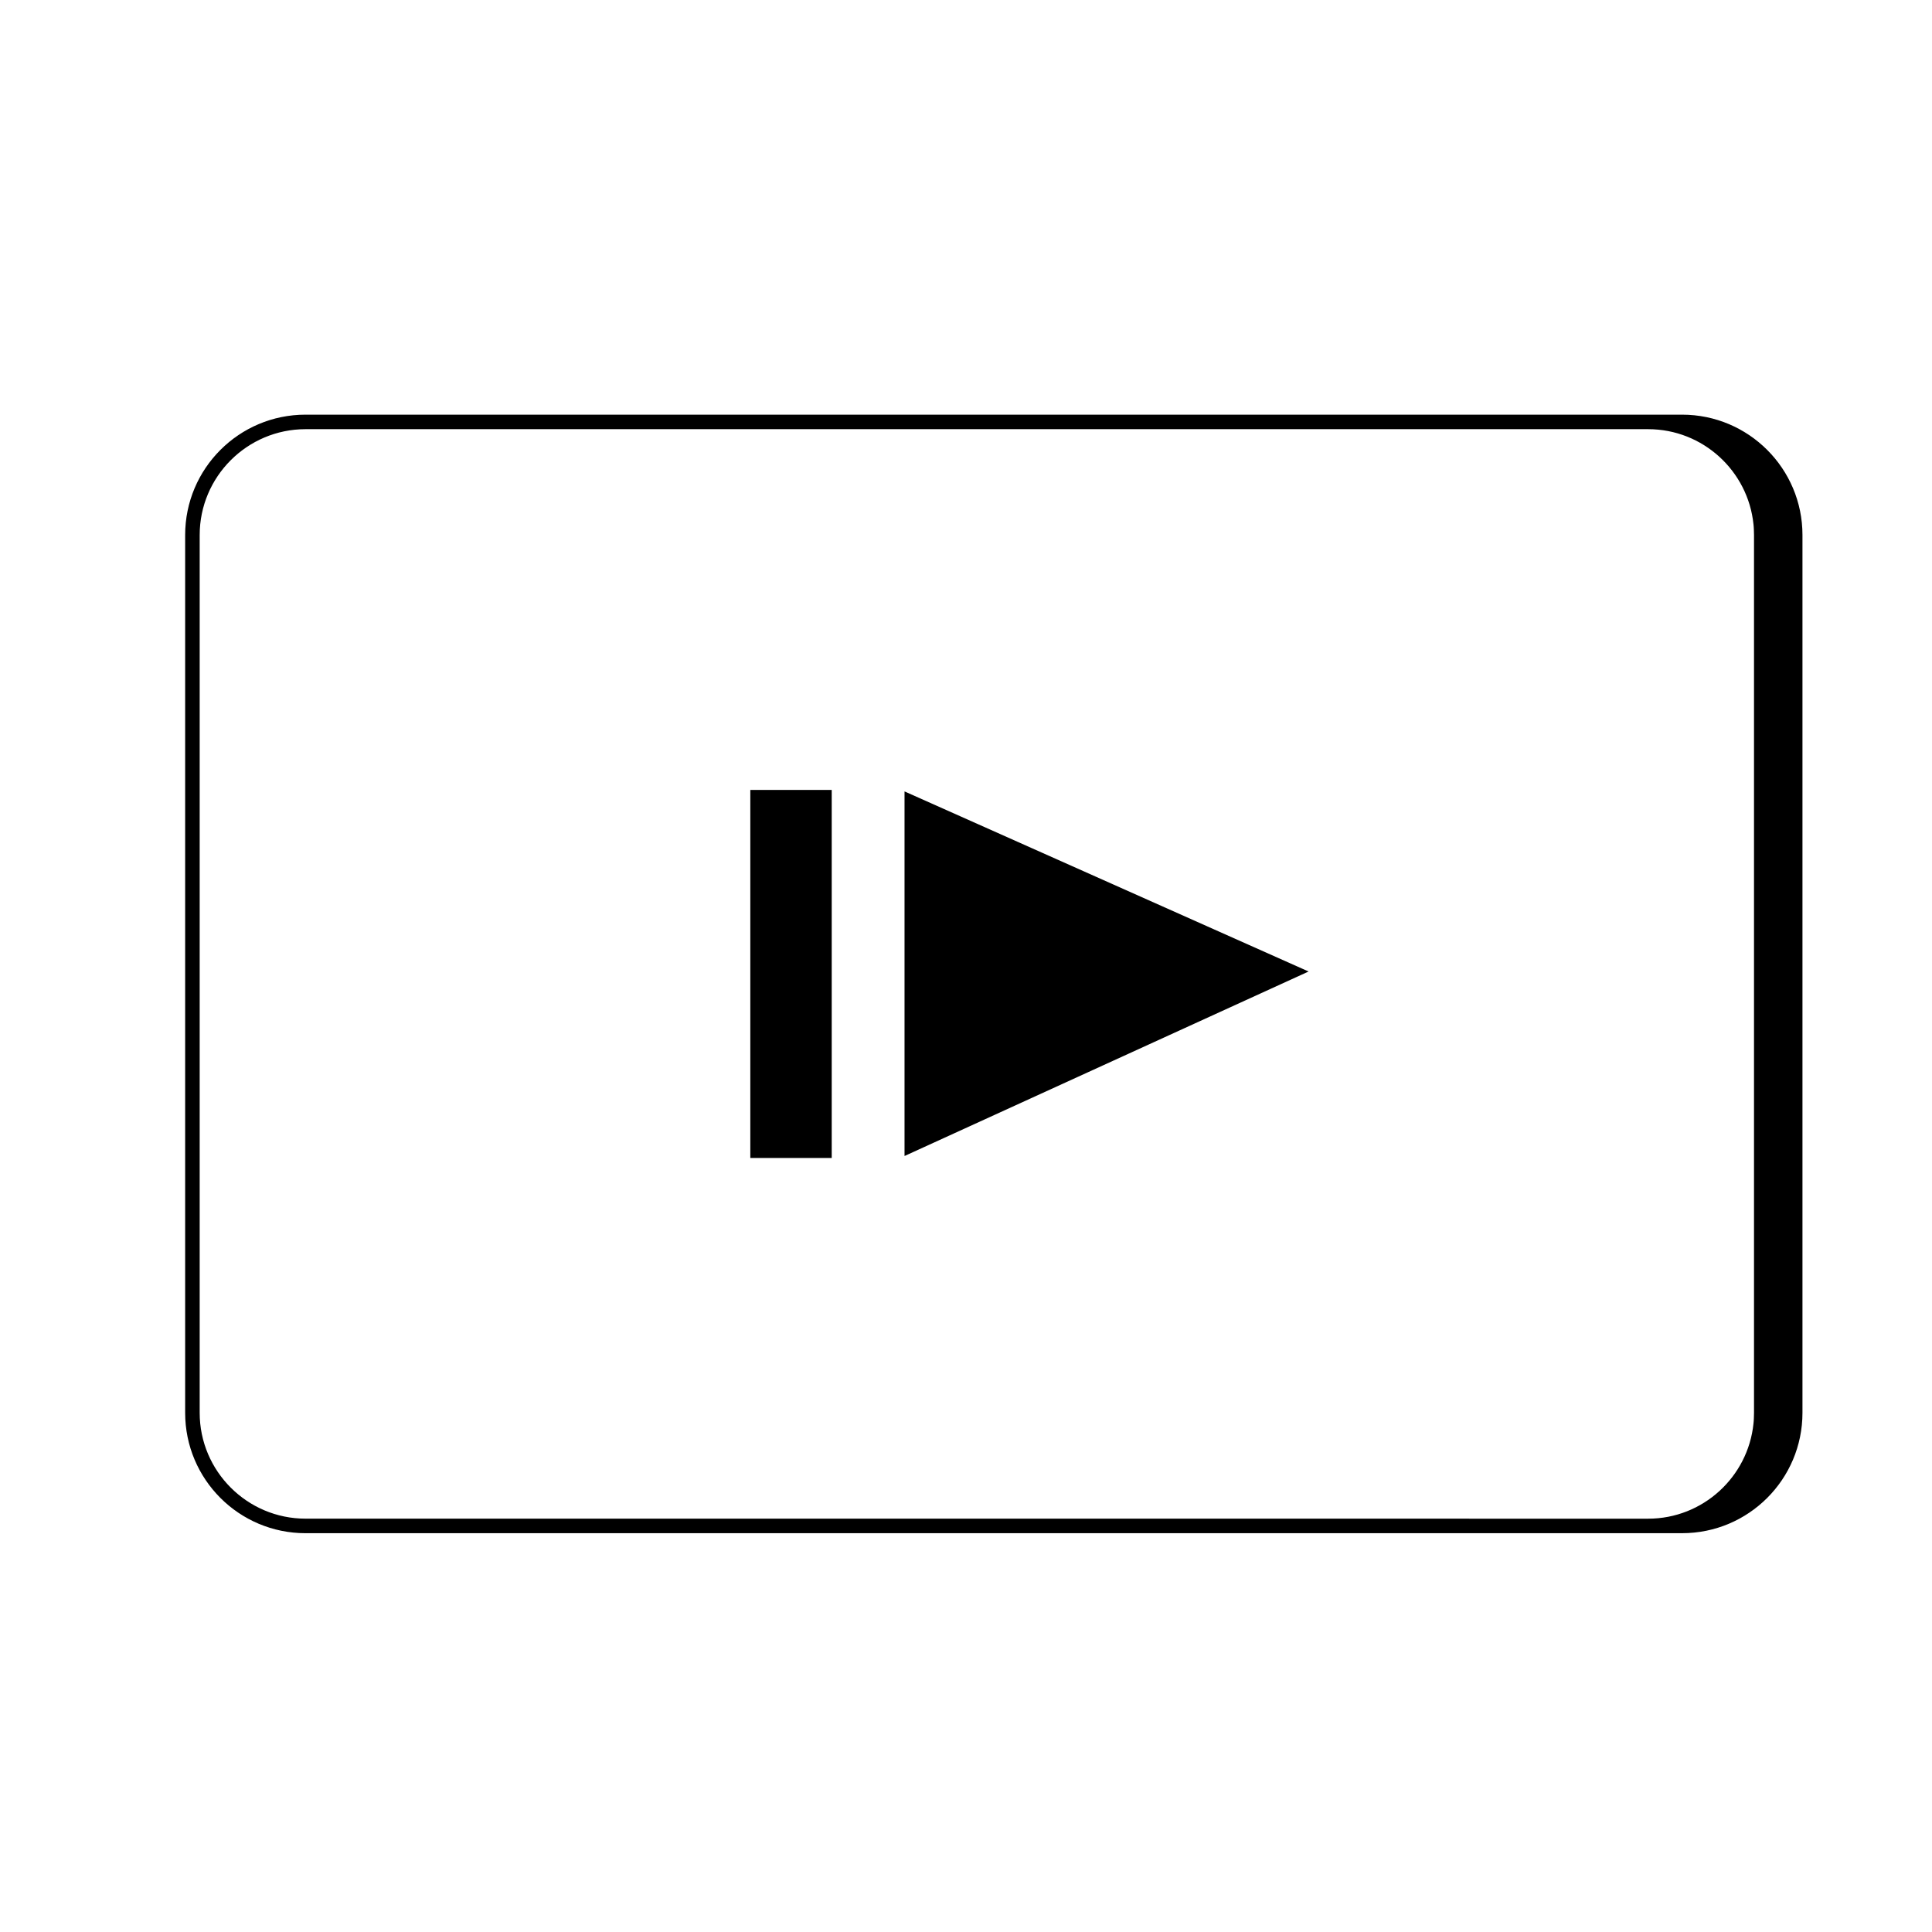 <?xml version="1.0" encoding="UTF-8"?>
<!-- Uploaded to: ICON Repo, www.svgrepo.com, Generator: ICON Repo Mixer Tools -->
<svg fill="#000000" width="800px" height="800px" version="1.1" viewBox="144 144 512 512" xmlns="http://www.w3.org/2000/svg">
 <g>
  <path d="m490.79 401.46-107.08 48.891v-96.617z"/>
  <path d="m342.84 353.34h21.574v97.535h-21.574z"/>
  <path d="m589.77 253.89h-364.8c-17.617 0-31.902 14.281-31.902 31.902v232.62c0 17.617 14.281 31.902 31.902 31.902l364.8-0.004c17.617 0 31.902-14.281 31.902-31.902v-232.62c0-17.617-14.285-31.898-31.902-31.898zm-364.8 292.57c-15.461 0-28.051-12.59-28.051-28.051v-232.62c0-15.461 12.59-28.051 28.051-28.051h355.81c14.5 0 26.461 11.062 27.91 25.191 0.051 0.477 0.09 0.949 0.102 1.426 0.027 0.477 0.039 0.949 0.039 1.438v232.62c0 0.488-0.012 0.961-0.039 1.438-0.012 0.477-0.051 0.949-0.102 1.426-1.449 14.129-13.41 25.191-27.91 25.191z"/>
 </g>
</svg>